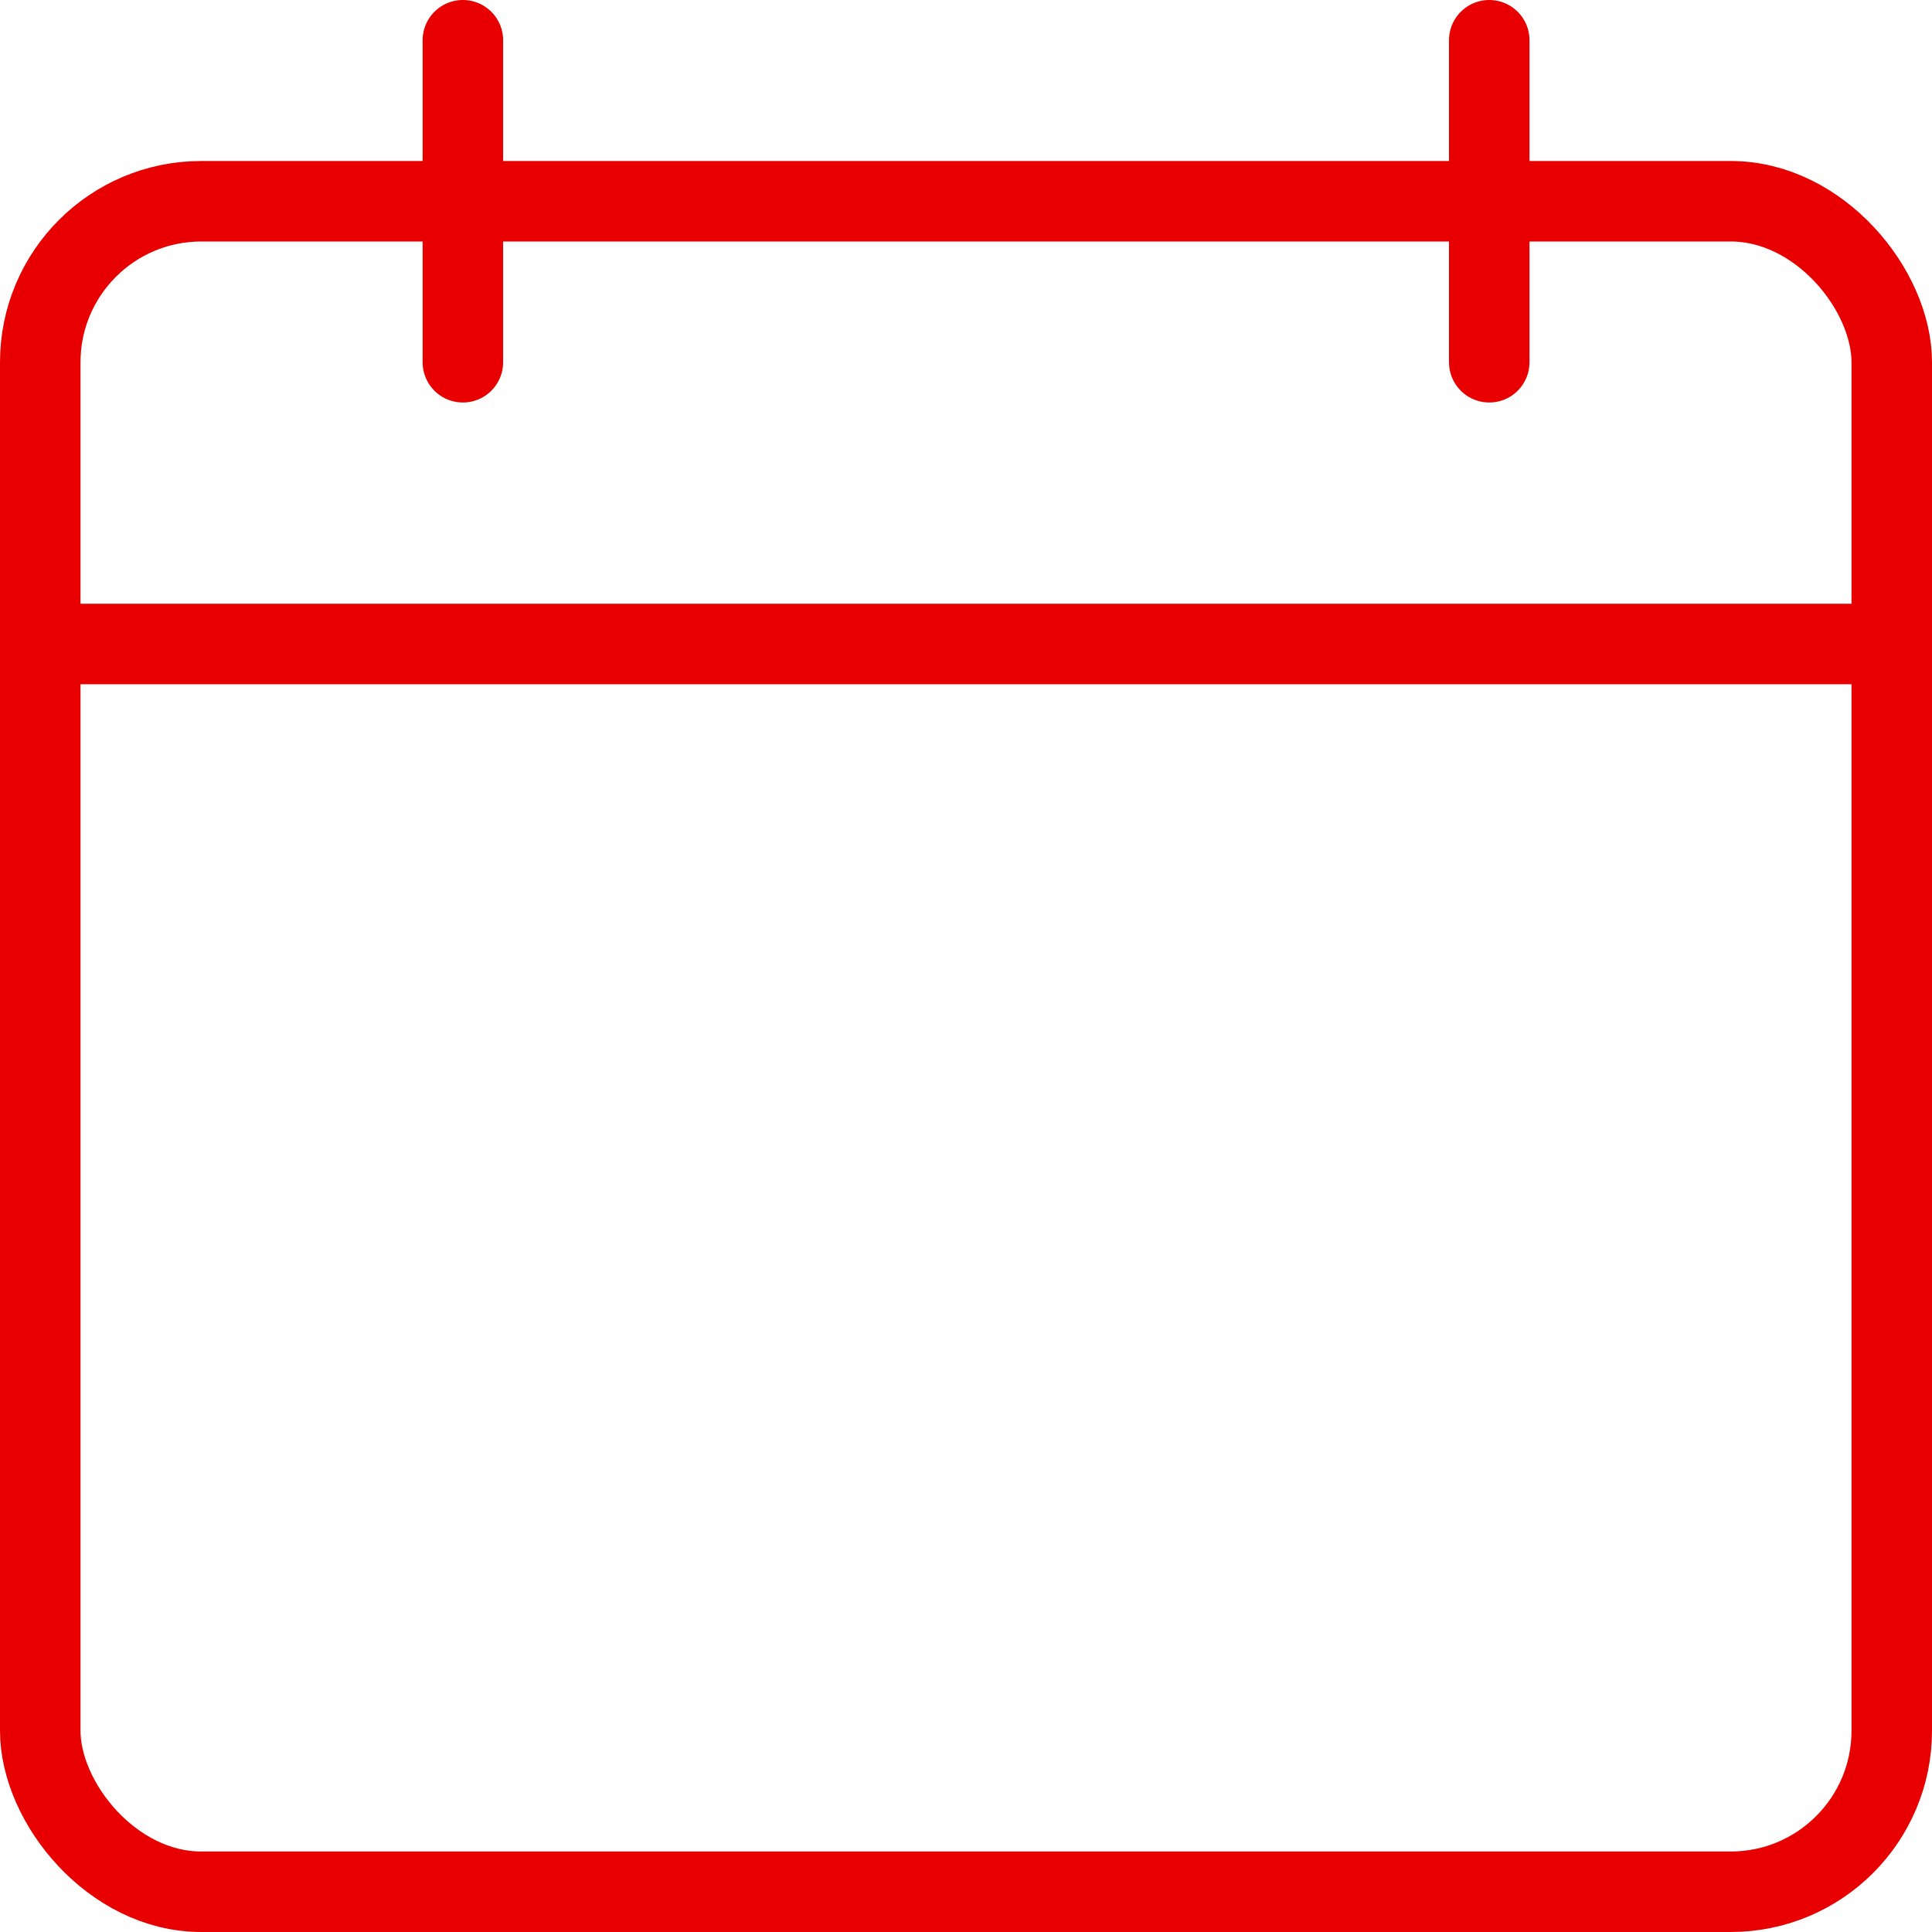 <?xml version="1.0" encoding="UTF-8"?>
<svg width="48px" height="48px" viewBox="0 0 48 48" version="1.1" xmlns="http://www.w3.org/2000/svg" xmlns:xlink="http://www.w3.org/1999/xlink">
    <!-- Generator: Sketch 55.2 (78181) - https://sketchapp.com -->
    <title>Icon/Calendar</title>
    <desc>Created with Sketch.</desc>
    <g id="Ready-for-development" stroke="none" stroke-width="1" fill="none" fill-rule="evenodd">
        <g id="Store-participates-in-eCommerce" transform="translate(-456, -2852)" stroke="#E80000">
            <g id="Group-3" transform="translate(257, 2752)">
                <g id="Group-13">
                    <g id="Group-2">
                        <g id="Icons/Appointment/Red" transform="translate(199, 100)">
                            <path d="" id="Path-4" stroke-width="1"></path>
                            <rect id="Rectangle" stroke-width="2" stroke-linecap="round" stroke-linejoin="round" x="1" y="5" width="46" height="42" rx="4"></rect>
                            <path d="M11.5,1 L11.5,9" id="Line-3" stroke-width="2" stroke-linecap="round"></path>
                            <path d="M37,1 L37,9" id="Line-3-Copy" stroke-width="2" stroke-linecap="round"></path>
                            <path d="M1,16 L46.5,16" id="Line-4" stroke-width="2" stroke-linecap="square"></path>
                        </g>
                    </g>
                </g>
            </g>
        </g>
    </g>
</svg>